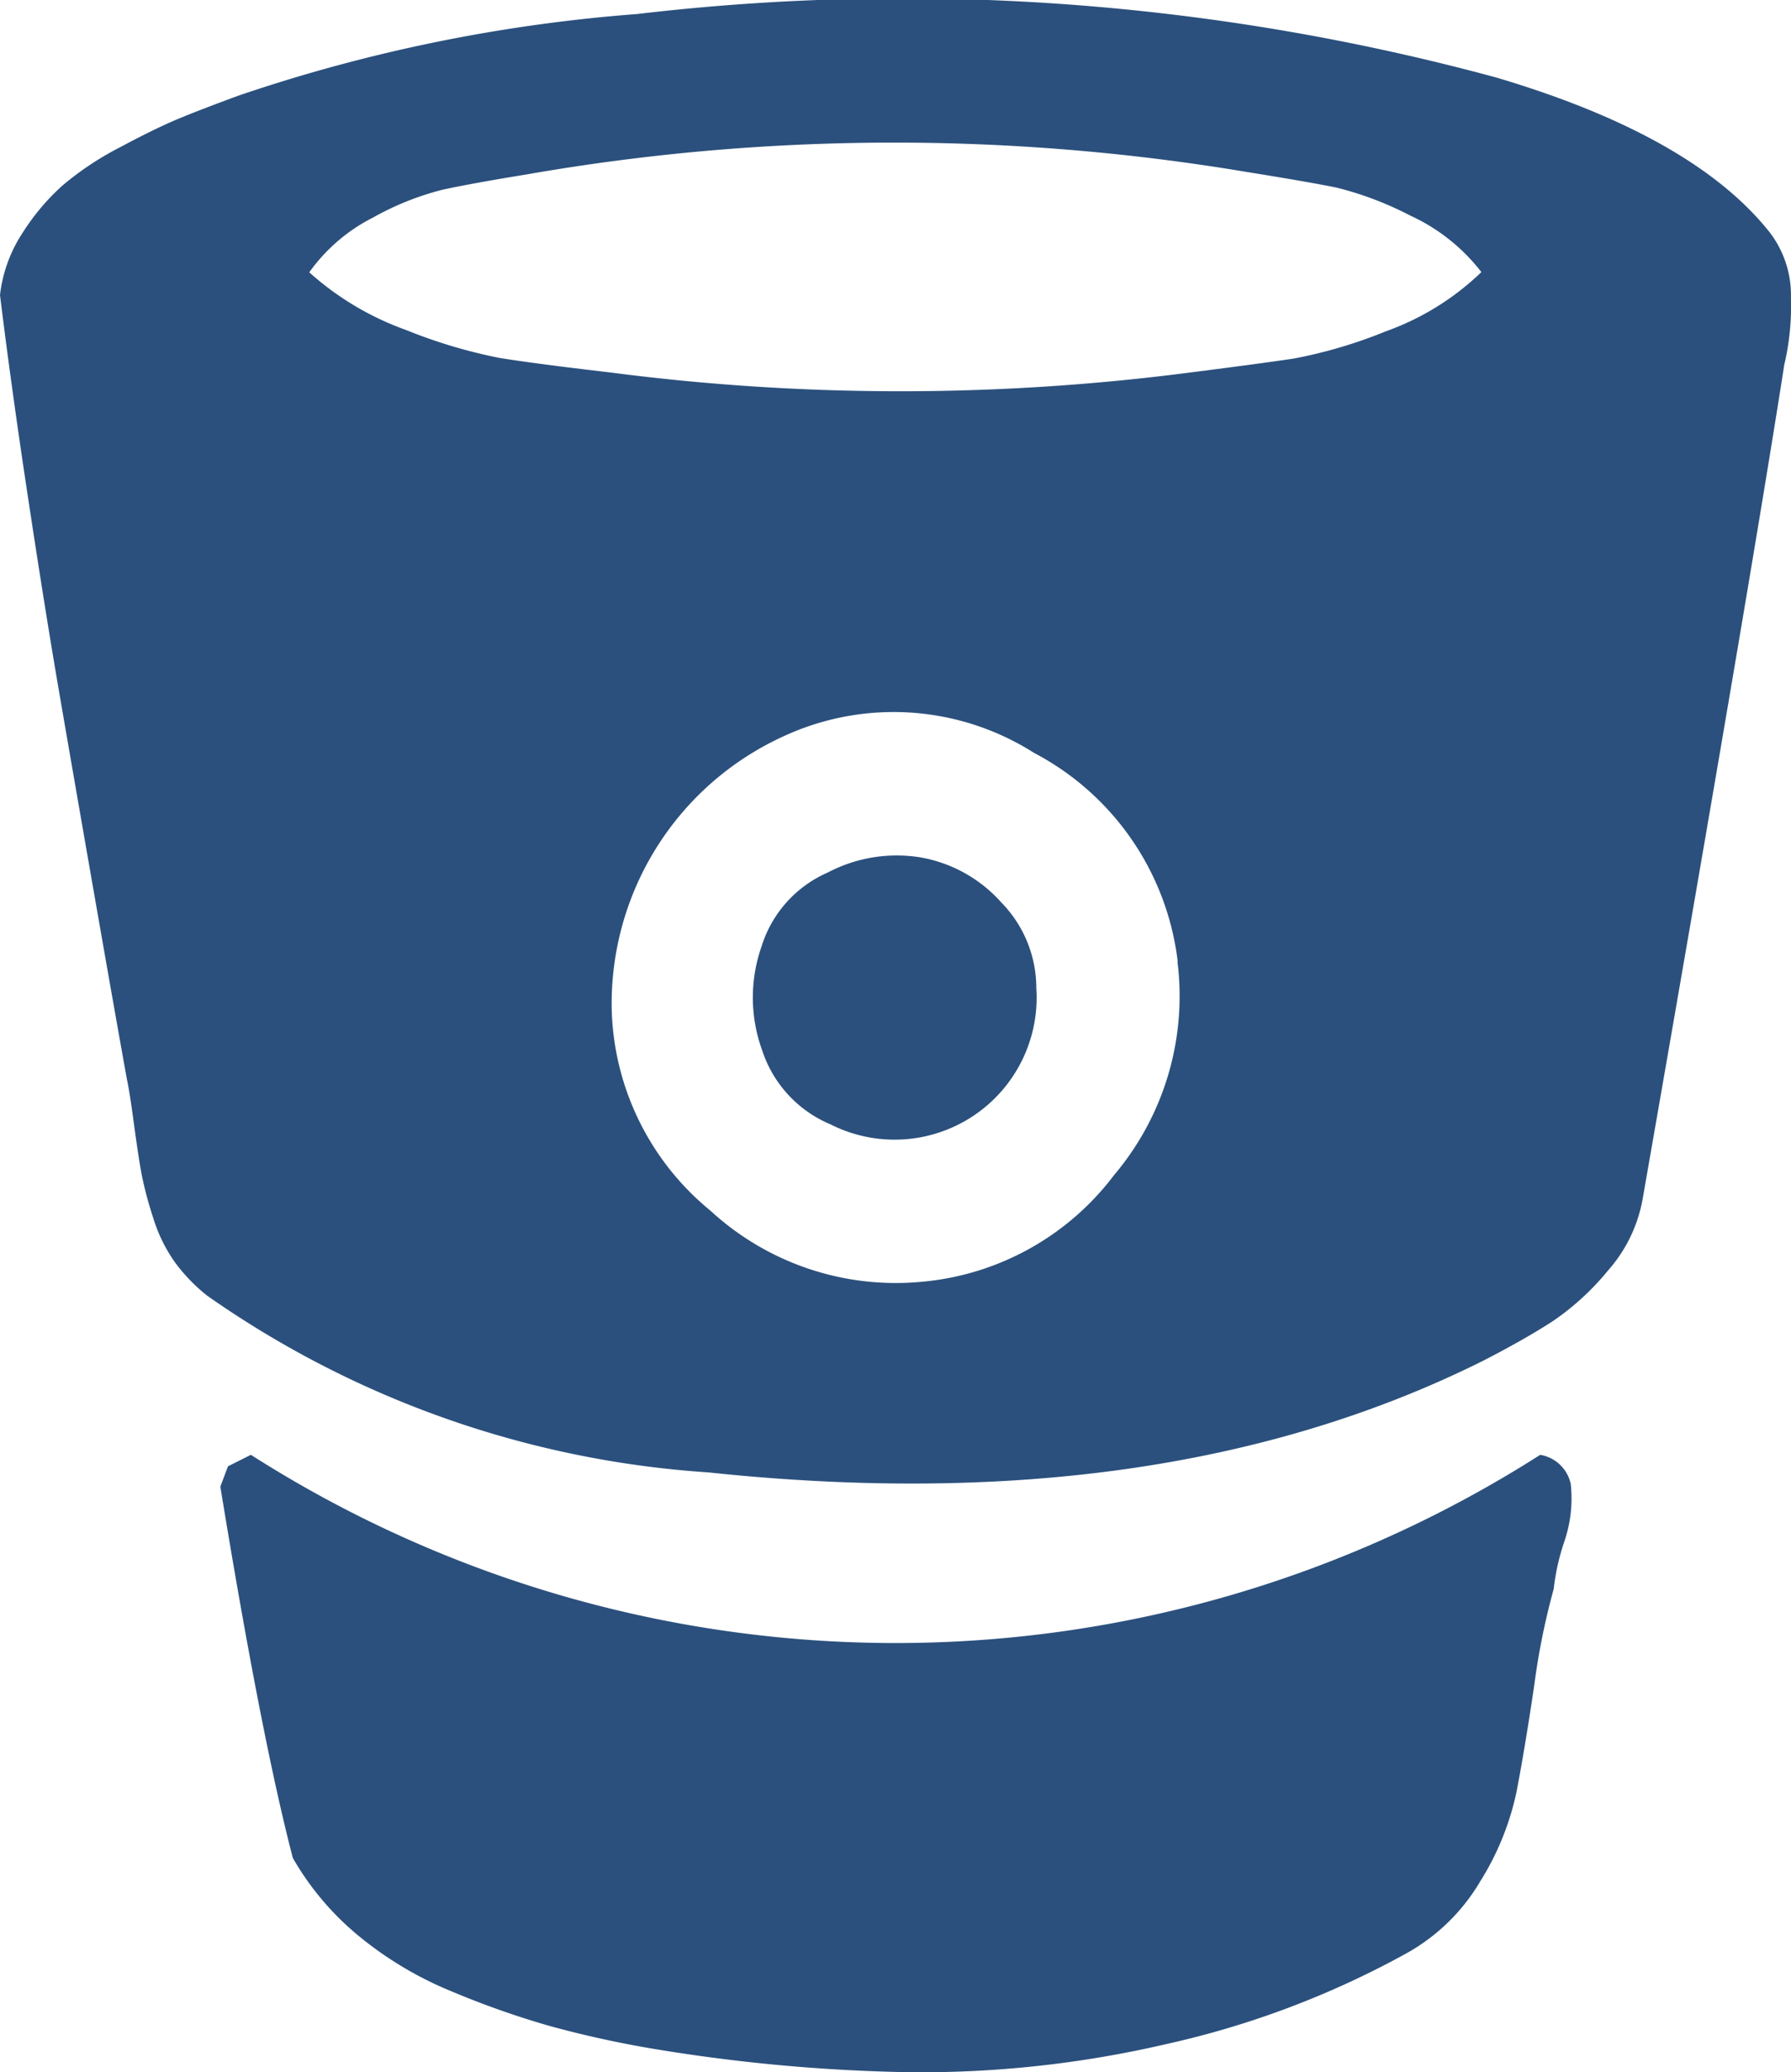 <svg xmlns="http://www.w3.org/2000/svg" width="34.202" height="39.57" viewBox="0 0 34.202 39.57"><defs><style>.a{fill:#2b507d;}</style></defs><path class="a" d="M211.79,100.828a2.712,2.712,0,0,1-3.934,2.6,2.309,2.309,0,0,1-1.3-1.408,2.951,2.951,0,0,1-.012-1.991,2.276,2.276,0,0,1,1.263-1.408,2.83,2.83,0,0,1,1.76-.291,2.684,2.684,0,0,1,1.554.862A2.336,2.336,0,0,1,211.79,100.828Zm2.7-.51a5.193,5.193,0,0,0-2.744-3.982,5,5,0,0,0-4.784-.316,5.609,5.609,0,0,0-3.278,5.293,5.135,5.135,0,0,0,1.882,3.764,5.223,5.223,0,0,0,4.019,1.36,5.17,5.17,0,0,0,3.691-2.04A5.292,5.292,0,0,0,214.485,100.318Zm5.8-13.161a3.617,3.617,0,0,0-1.36-1.081,6.389,6.389,0,0,0-1.408-.534q-.534-.109-1.724-.3a40.775,40.775,0,0,0-13.743.049q-1.044.17-1.6.291a5.422,5.422,0,0,0-1.335.534,3.354,3.354,0,0,0-1.214,1.044,5.57,5.57,0,0,0,1.845,1.1,9.823,9.823,0,0,0,1.785.534q.668.109,2.125.279a42.932,42.932,0,0,0,10.878.024q1.53-.194,2.173-.291a9.2,9.2,0,0,0,1.76-.522A5.093,5.093,0,0,0,220.288,87.157Zm1.384,25.132a13.5,13.5,0,0,0-.376,1.858q-.182,1.226-.34,2.04a5.268,5.268,0,0,1-.692,1.7,3.752,3.752,0,0,1-1.408,1.372,17.2,17.2,0,0,1-4.6,1.736,20.686,20.686,0,0,1-4.9.534,33.124,33.124,0,0,1-4.893-.449,20,20,0,0,1-1.979-.437,16.727,16.727,0,0,1-1.858-.656,6.9,6.9,0,0,1-1.773-1.056,5.419,5.419,0,0,1-1.263-1.493q-.607-2.331-1.384-7.09l.146-.389.437-.219a22.883,22.883,0,0,0,24.622,0,.716.716,0,0,1,.583.558,2.545,2.545,0,0,1-.121,1.093A4.258,4.258,0,0,0,221.672,112.288Zm4.395-23.335q-.631,4.055-2.7,15.9a2.8,2.8,0,0,1-.656,1.36,4.992,4.992,0,0,1-1.056.971q-.522.34-1.323.753-6.119,3.059-14.812,2.137a18.8,18.8,0,0,1-9.567-3.375,3.314,3.314,0,0,1-.619-.643,2.969,2.969,0,0,1-.413-.85,7.151,7.151,0,0,1-.219-.826q-.061-.328-.146-.959t-.134-.85q-.219-1.214-.643-3.642t-.68-3.921q-.255-1.493-.571-3.582T192,87.594a2.725,2.725,0,0,1,.425-1.178,4.335,4.335,0,0,1,.765-.911,5.8,5.8,0,0,1,1.093-.728q.68-.364,1.117-.546t1.166-.449a30.823,30.823,0,0,1,7.6-1.554,43.279,43.279,0,0,1,16.414,1.214q3.764,1.117,5.221,2.962a1.974,1.974,0,0,1,.4,1.238A4.914,4.914,0,0,1,226.067,88.954Z" transform="translate(-192 -81.96)"/></svg>